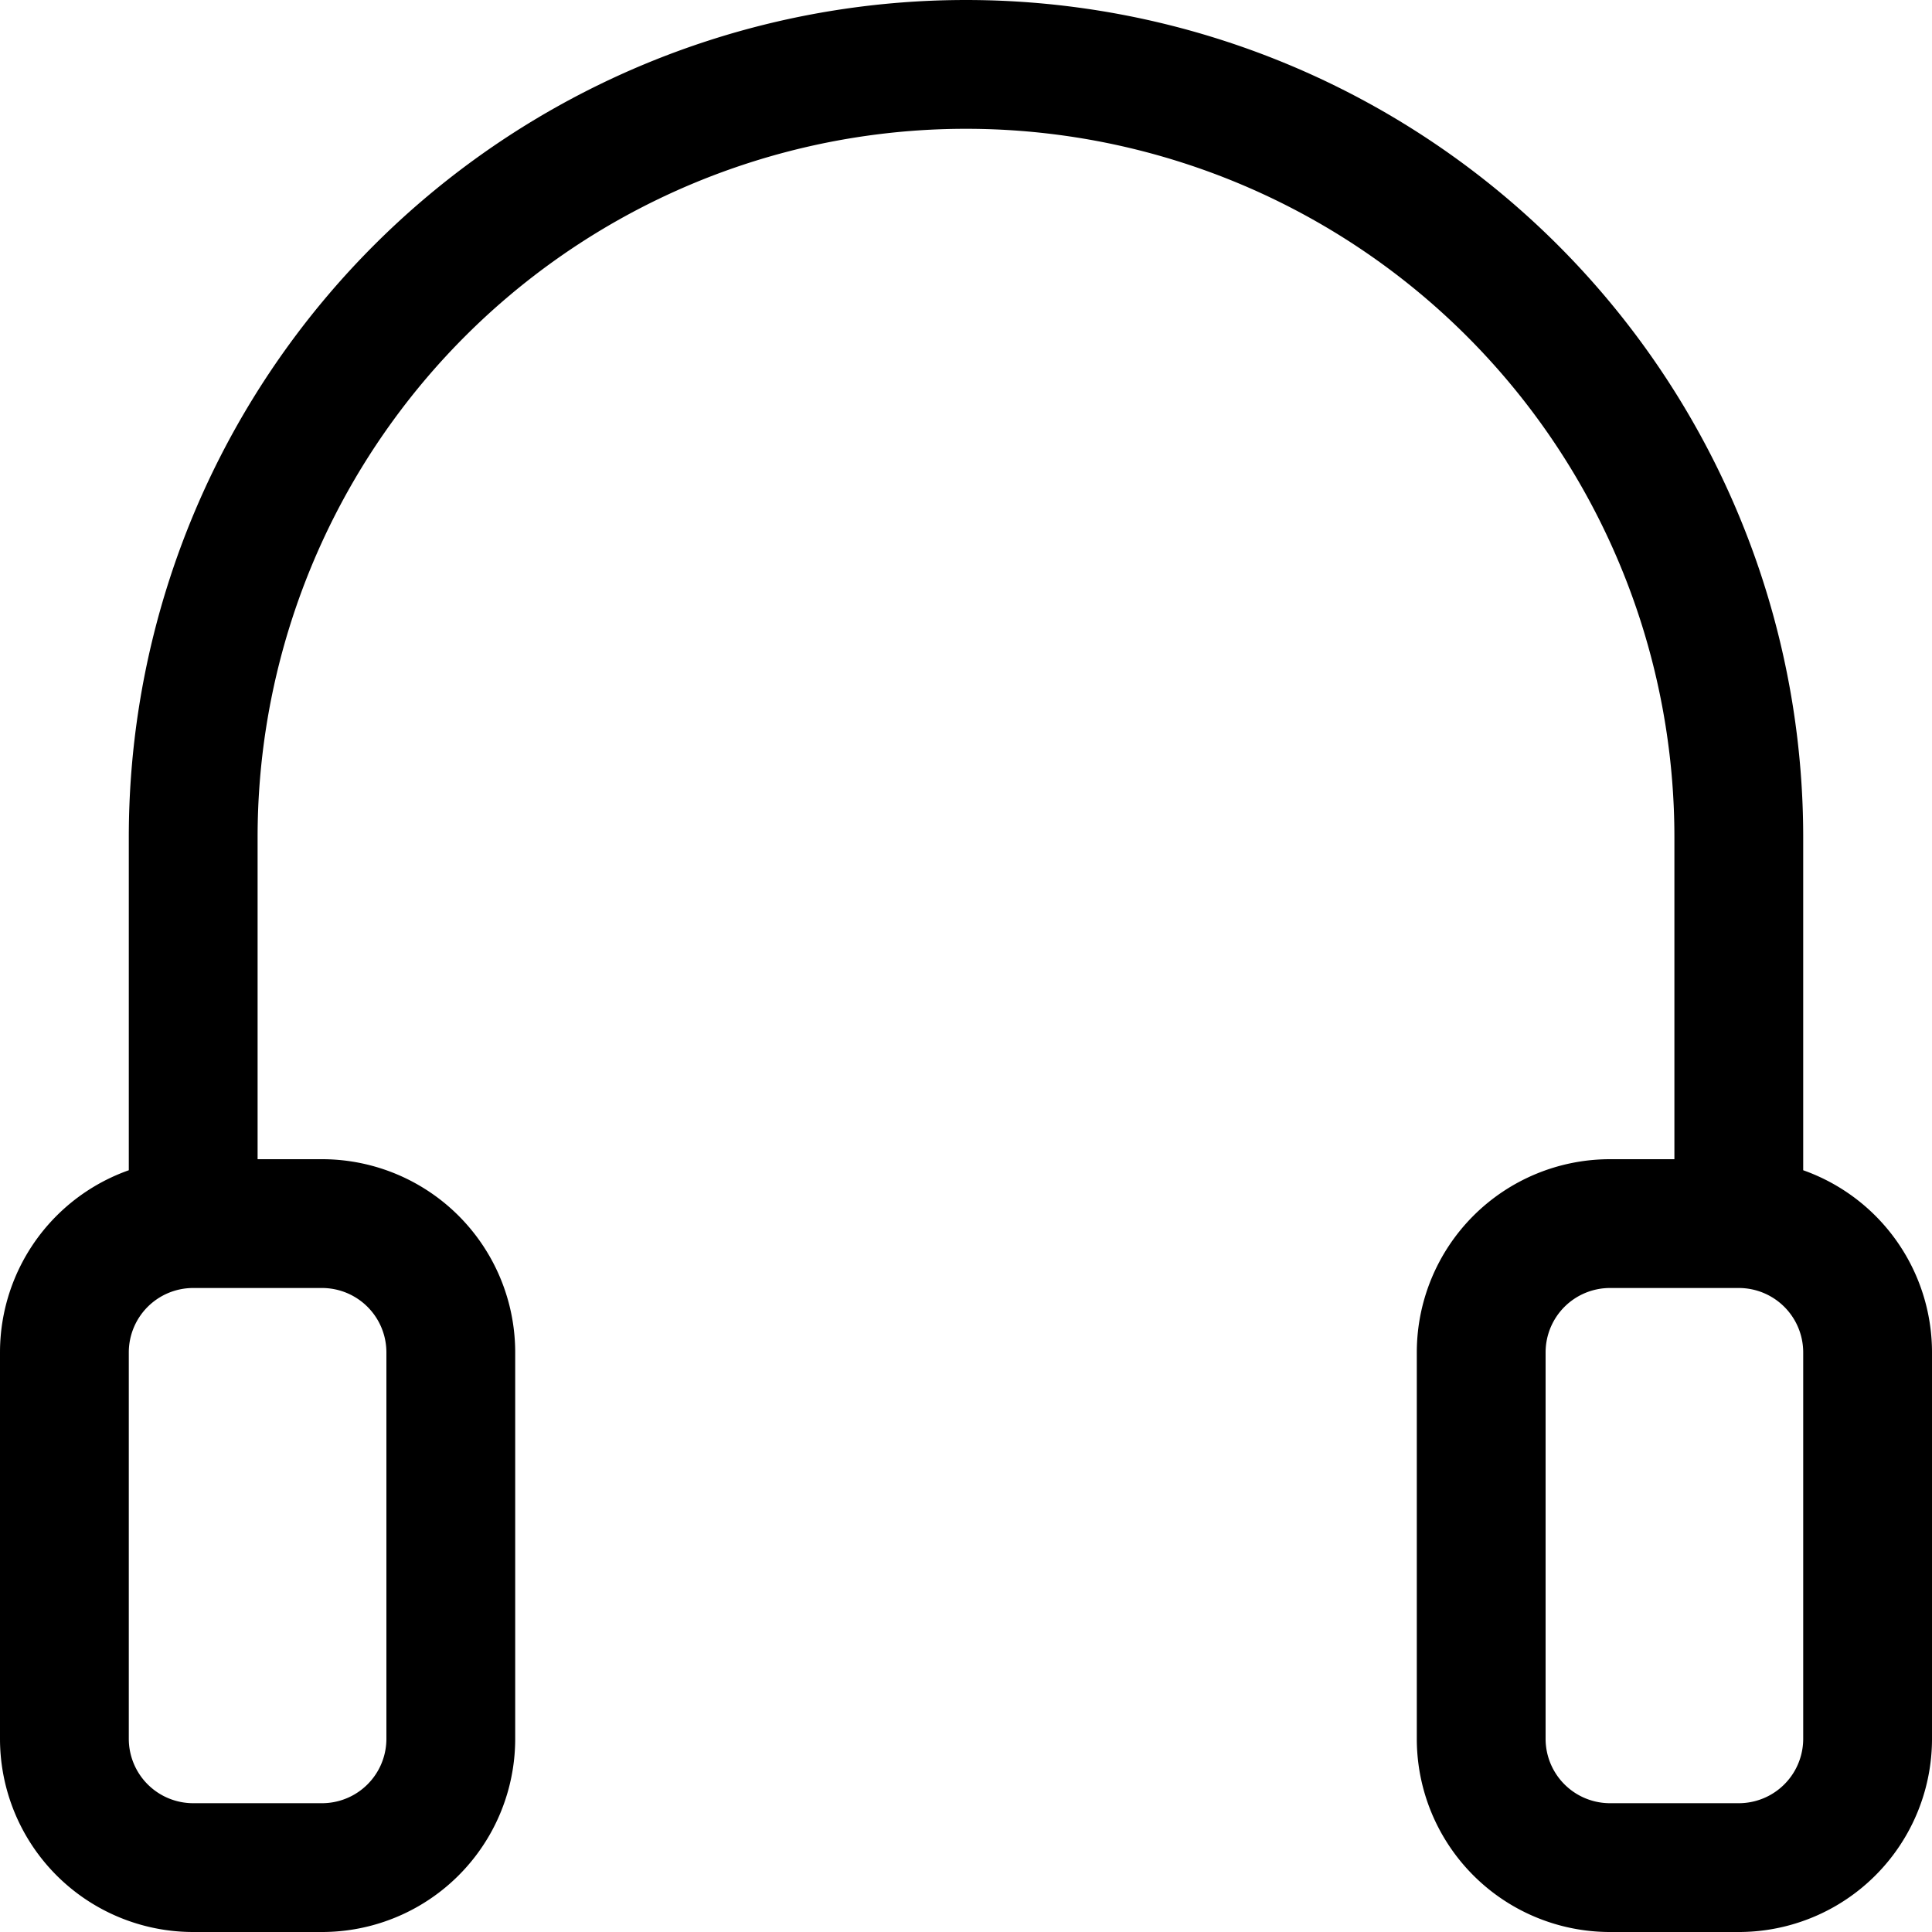 <svg fill="none" viewBox="0 0 15 15" xmlns="http://www.w3.org/2000/svg">
  <path stroke="currentColor" d="M1.5 9.5h1a1 1 0 0 1 1 1v3a1 1 0 0 1-1 1h-1a1 1 0 0 1-1-1v-3a1 1 0 0 1 1-1zm0 0v-3a6 6 0 1 1 12 0v3m0 0h-1a1 1 0 0 0-1 1v3a1 1 0 0 0 1 1h1a1 1 0 0 0 1-1v-3a1 1 0 0 0-1-1z"/>
</svg>
